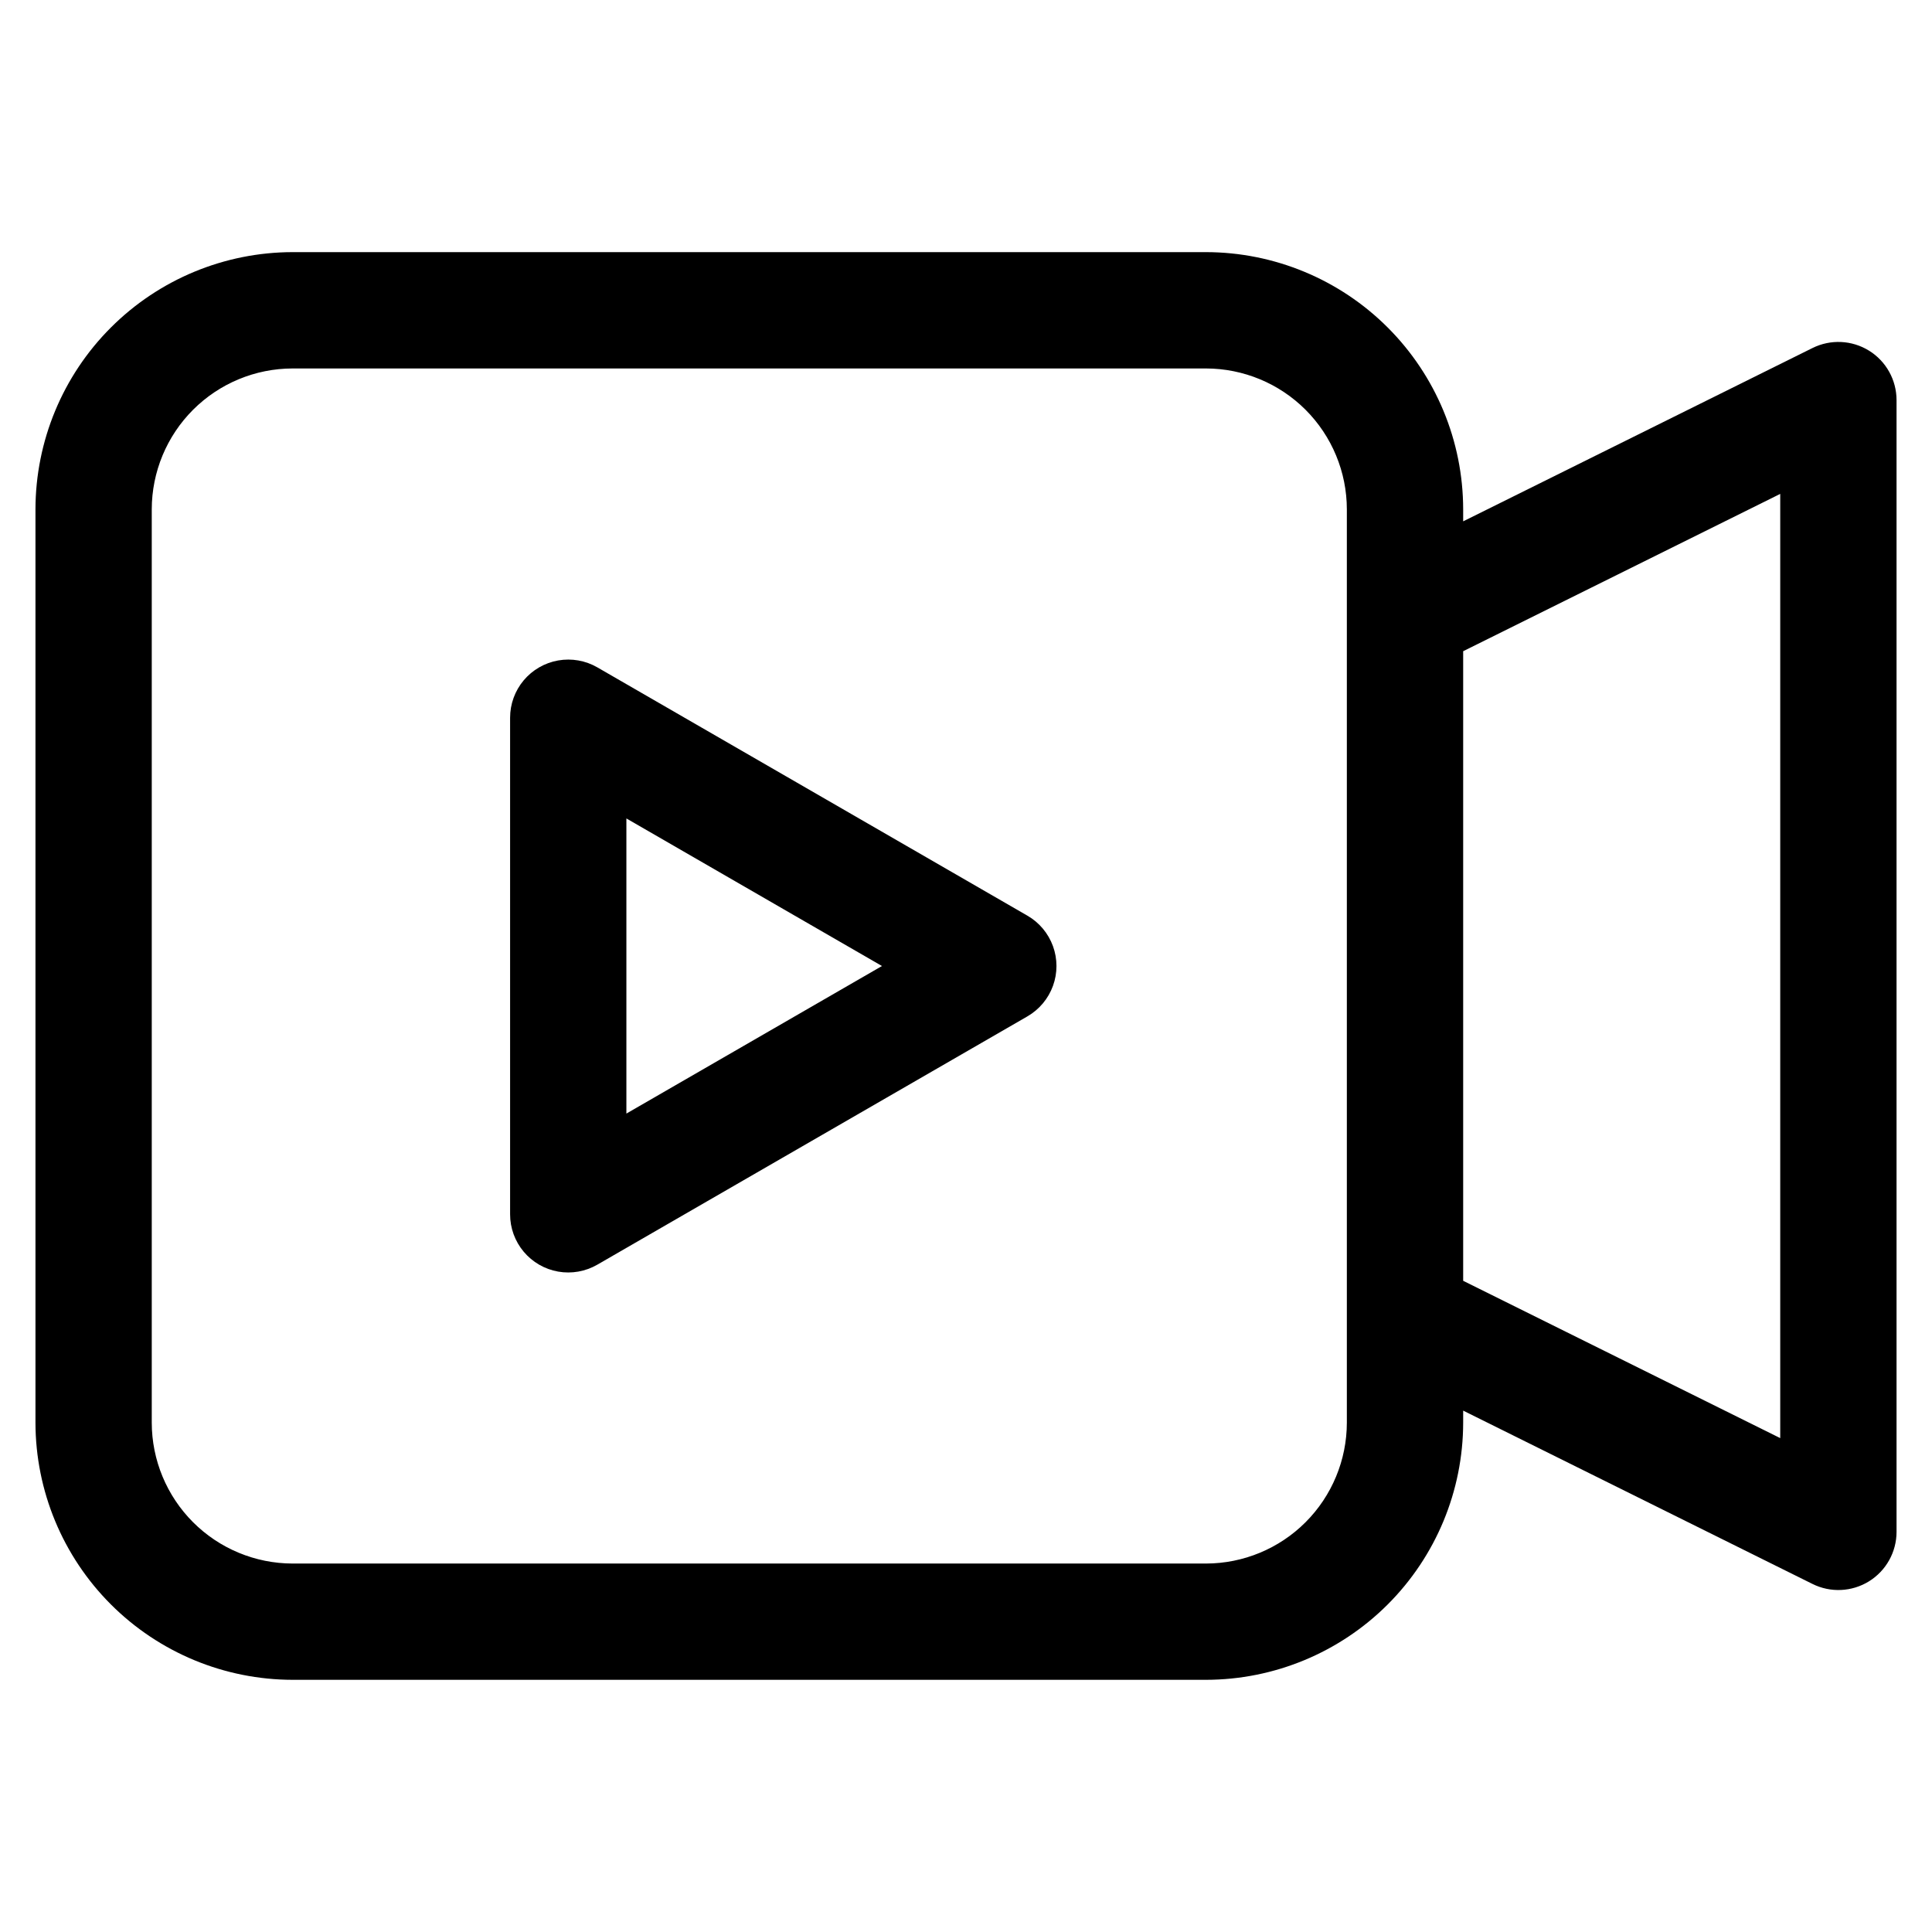 <?xml version="1.0" encoding="UTF-8"?>
<!-- The Best Svg Icon site in the world: iconSvg.co, Visit us! https://iconsvg.co -->
<svg fill="#000000" width="800px" height="800px" version="1.1" viewBox="144 144 512 512" xmlns="http://www.w3.org/2000/svg">
 <path d="m639.31 236.93c-4.535-2.809-10.195-3.074-14.973-0.703l-92.582 45.934v-3.184 0.004c-0.02-18.074-7.207-35.398-19.984-48.176-12.777-12.781-30.102-19.969-48.176-19.988h-242.04c-18.07 0.02-35.395 7.207-48.172 19.984-12.777 12.777-19.965 30.102-19.984 48.172v242.04c0.02 18.07 7.207 35.395 19.984 48.172 12.777 12.777 30.102 19.965 48.172 19.984h242.04c18.07-0.02 35.398-7.207 48.176-19.984 12.777-12.777 19.965-30.102 19.984-48.172v-3.184l92.574 45.934c4.773 2.375 10.438 2.109 14.973-0.695 4.535-2.809 7.297-7.762 7.301-13.094v-299.95c-0.004-5.332-2.762-10.285-7.293-13.098zm-138.38 284.09c-0.012 9.898-3.949 19.387-10.945 26.387-7 7-16.492 10.938-26.391 10.949h-242.04c-9.898-0.012-19.387-3.949-26.387-10.949s-10.938-16.488-10.949-26.387v-242.04c0.012-9.898 3.949-19.387 10.949-26.387s16.488-10.934 26.387-10.945h242.04c9.898 0.012 19.391 3.945 26.391 10.945 6.996 7 10.934 16.488 10.945 26.387zm114.85 4.094-84.023-41.688v-166.85l84.023-41.688zm-199.52-138.46-113.96-65.797c-3.141-1.812-6.816-2.457-10.383-1.828-3.57 0.629-6.801 2.496-9.133 5.269-2.328 2.777-3.602 6.285-3.602 9.906v131.6c-0.004 3.625 1.27 7.133 3.602 9.91 2.328 2.777 5.562 4.644 9.129 5.273 3.57 0.629 7.246-0.023 10.387-1.836l113.97-65.797h-0.004c3.141-1.812 5.539-4.672 6.781-8.078 1.238-3.406 1.238-7.137 0-10.543-1.242-3.406-3.641-6.266-6.781-8.078zm-106.26 52.457v-78.215l67.73 39.109z"/>
</svg>